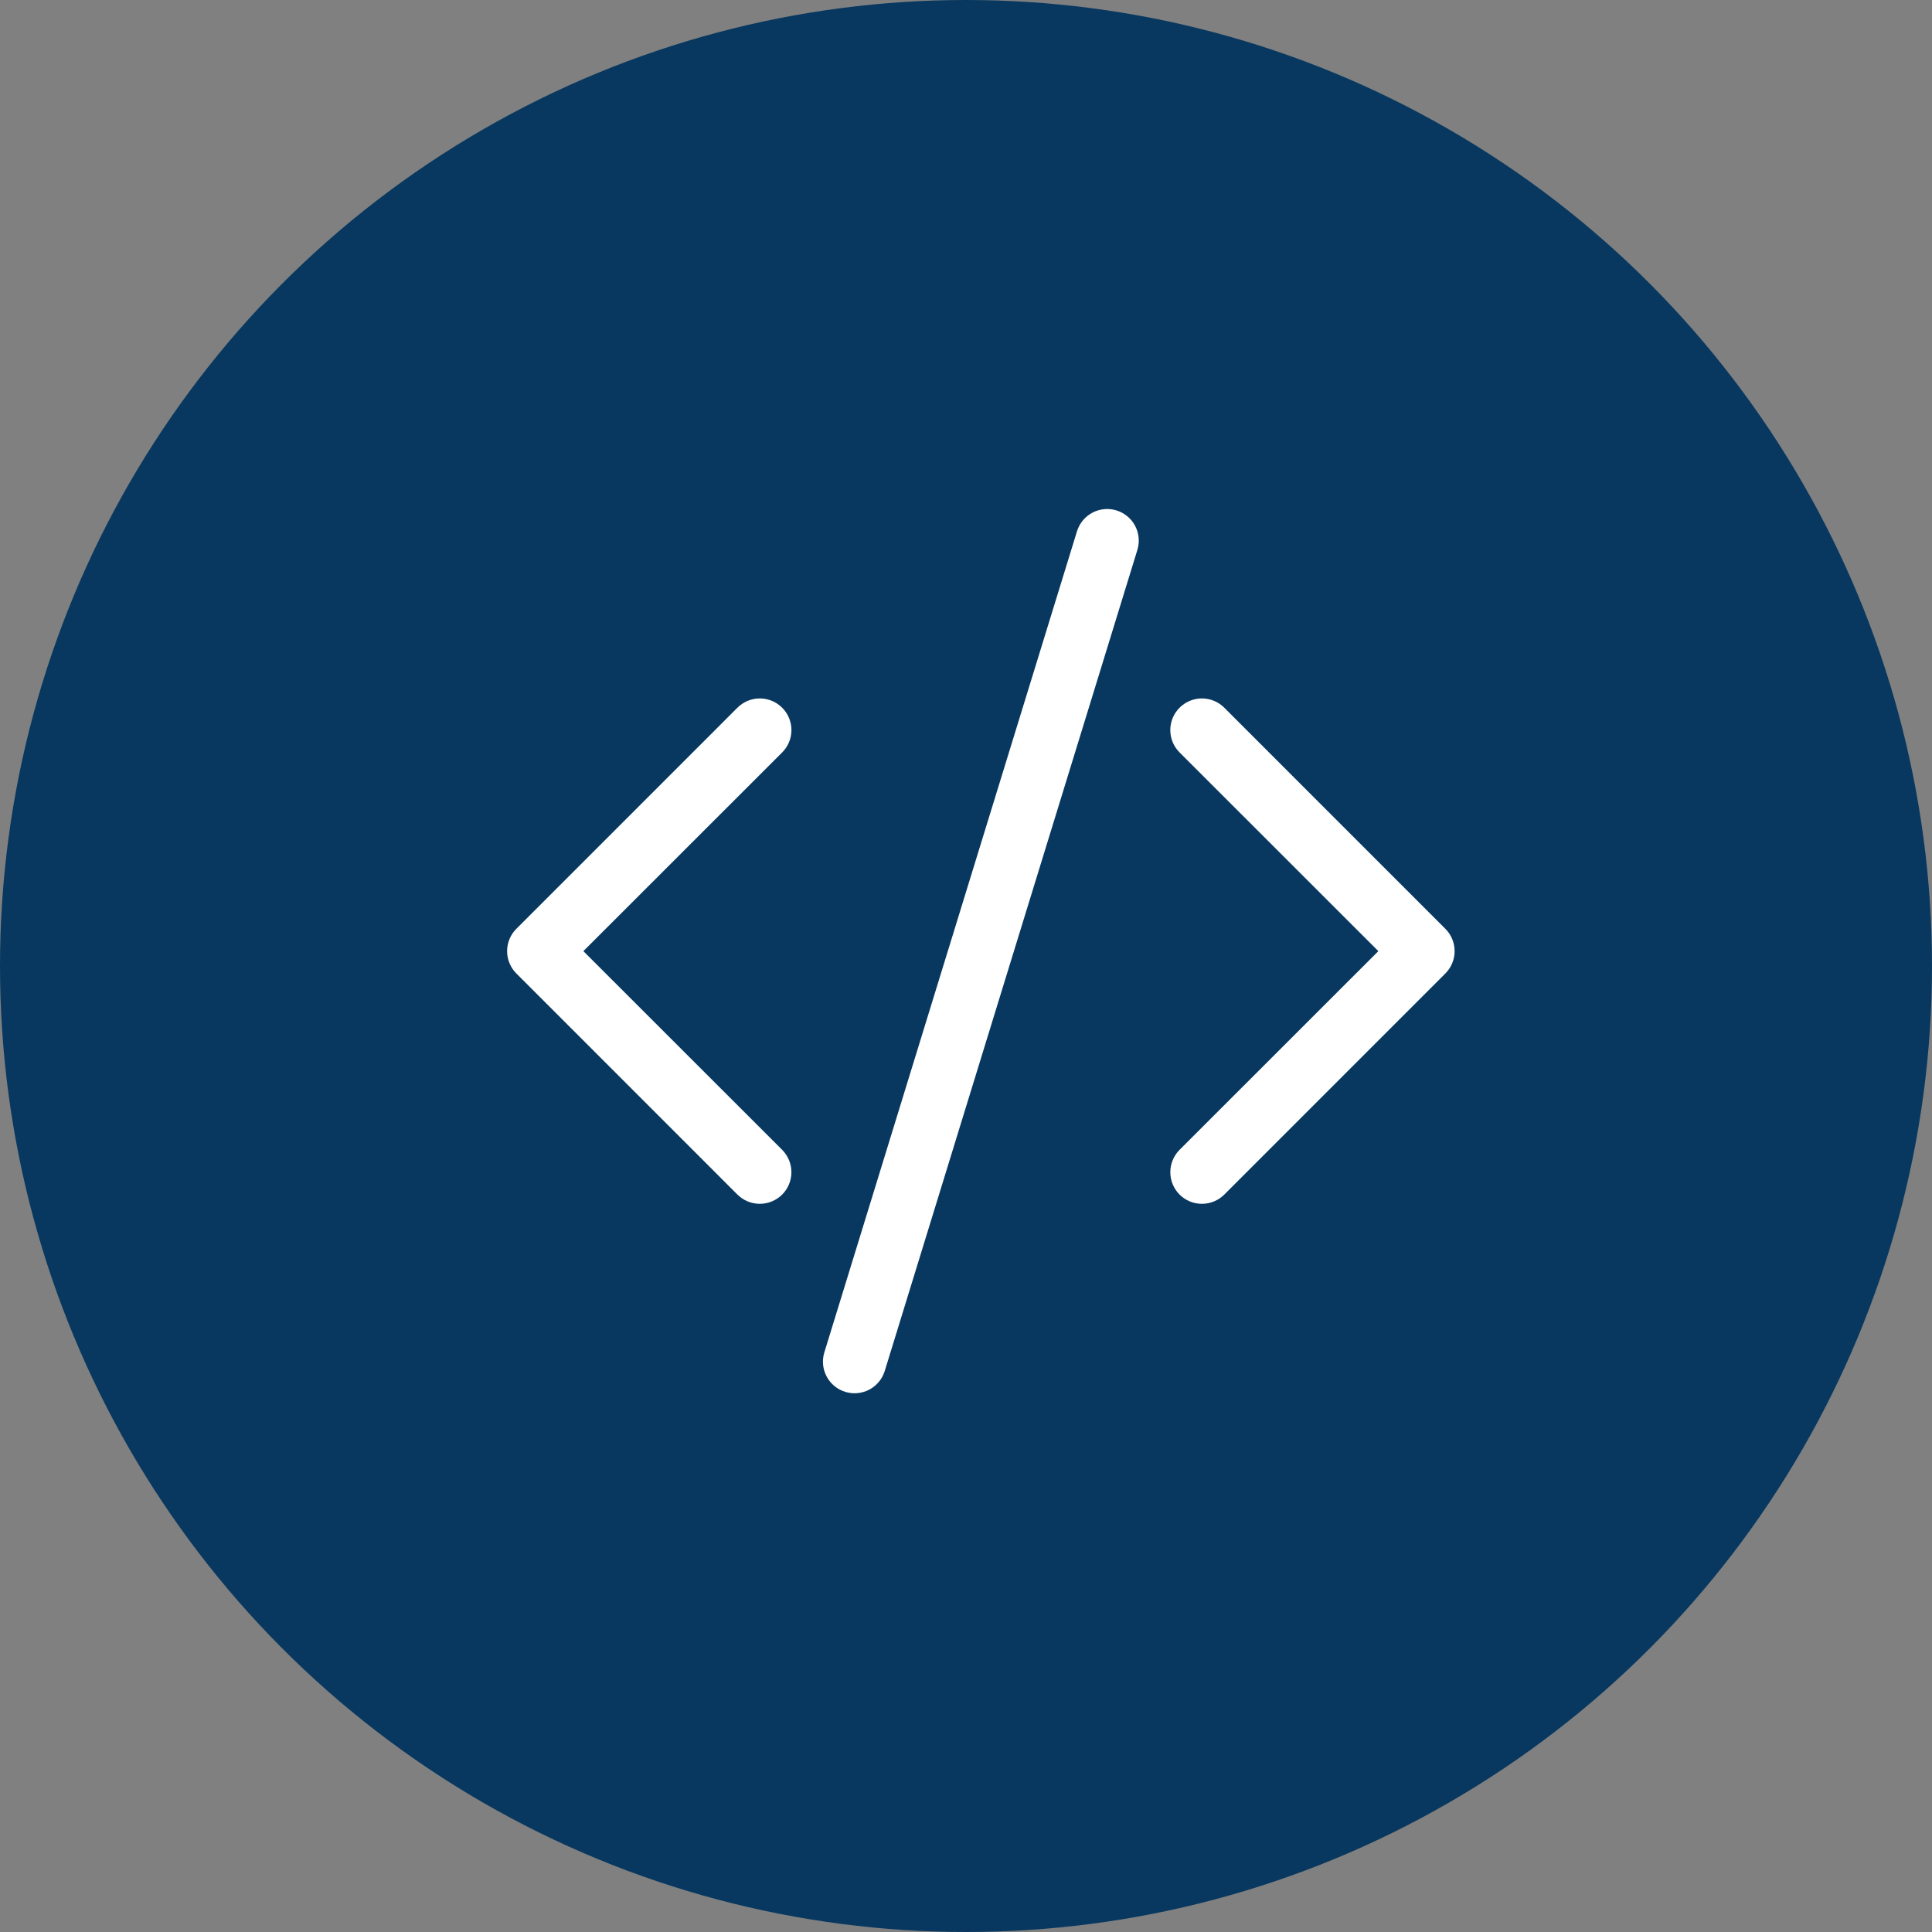 <svg width="65" height="65" viewBox="0 0 65 65" fill="none" xmlns="http://www.w3.org/2000/svg">
<rect x="0" y="0" width="65" height="65" fill="#808080" stroke="none"/>
<circle cx="32.5" cy="32.5" r="32.5" fill="#08385F"/>
<path d="M38.266 18.5C38.307 18.366 38.321 18.226 38.308 18.087C38.295 17.948 38.254 17.814 38.189 17.69C38.124 17.567 38.035 17.458 37.927 17.369C37.82 17.28 37.696 17.213 37.562 17.172C37.429 17.131 37.289 17.116 37.15 17.13C37.011 17.143 36.876 17.183 36.753 17.248C36.629 17.314 36.52 17.403 36.431 17.51C36.342 17.618 36.275 17.742 36.234 17.875L27.734 45.5C27.651 45.77 27.679 46.061 27.811 46.31C27.943 46.559 28.168 46.745 28.438 46.828C28.707 46.911 28.998 46.883 29.247 46.752C29.496 46.62 29.683 46.394 29.766 46.125L38.266 18.5ZM26.315 23.81C26.414 23.909 26.492 24.026 26.546 24.155C26.599 24.284 26.627 24.423 26.627 24.562C26.627 24.702 26.599 24.841 26.546 24.97C26.492 25.099 26.414 25.216 26.315 25.315L19.627 32L26.315 38.685C26.514 38.885 26.626 39.155 26.626 39.438C26.626 39.72 26.514 39.99 26.315 40.19C26.115 40.389 25.845 40.501 25.562 40.501C25.28 40.501 25.01 40.389 24.81 40.19L17.373 32.752C17.274 32.654 17.195 32.536 17.142 32.407C17.088 32.278 17.061 32.14 17.061 32C17.061 31.86 17.088 31.722 17.142 31.593C17.195 31.464 17.274 31.346 17.373 31.248L24.81 23.81C24.909 23.711 25.026 23.633 25.155 23.579C25.284 23.526 25.423 23.498 25.562 23.498C25.702 23.498 25.841 23.526 25.97 23.579C26.099 23.633 26.216 23.711 26.315 23.81ZM39.685 23.81C39.586 23.909 39.508 24.026 39.454 24.155C39.401 24.284 39.373 24.423 39.373 24.562C39.373 24.702 39.401 24.841 39.454 24.97C39.508 25.099 39.586 25.216 39.685 25.315L46.373 32L39.685 38.685C39.586 38.784 39.508 38.901 39.455 39.03C39.401 39.16 39.374 39.298 39.374 39.438C39.374 39.577 39.401 39.716 39.455 39.845C39.508 39.974 39.586 40.091 39.685 40.19C39.784 40.289 39.901 40.367 40.03 40.42C40.159 40.474 40.298 40.501 40.437 40.501C40.577 40.501 40.715 40.474 40.845 40.42C40.974 40.367 41.091 40.289 41.19 40.19L48.627 32.752C48.726 32.654 48.805 32.536 48.858 32.407C48.912 32.278 48.939 32.14 48.939 32C48.939 31.86 48.912 31.722 48.858 31.593C48.805 31.464 48.726 31.346 48.627 31.248L41.19 23.81C41.091 23.711 40.974 23.633 40.845 23.579C40.716 23.526 40.577 23.498 40.437 23.498C40.298 23.498 40.159 23.526 40.03 23.579C39.901 23.633 39.784 23.711 39.685 23.81Z" fill="white"/>
</svg>
